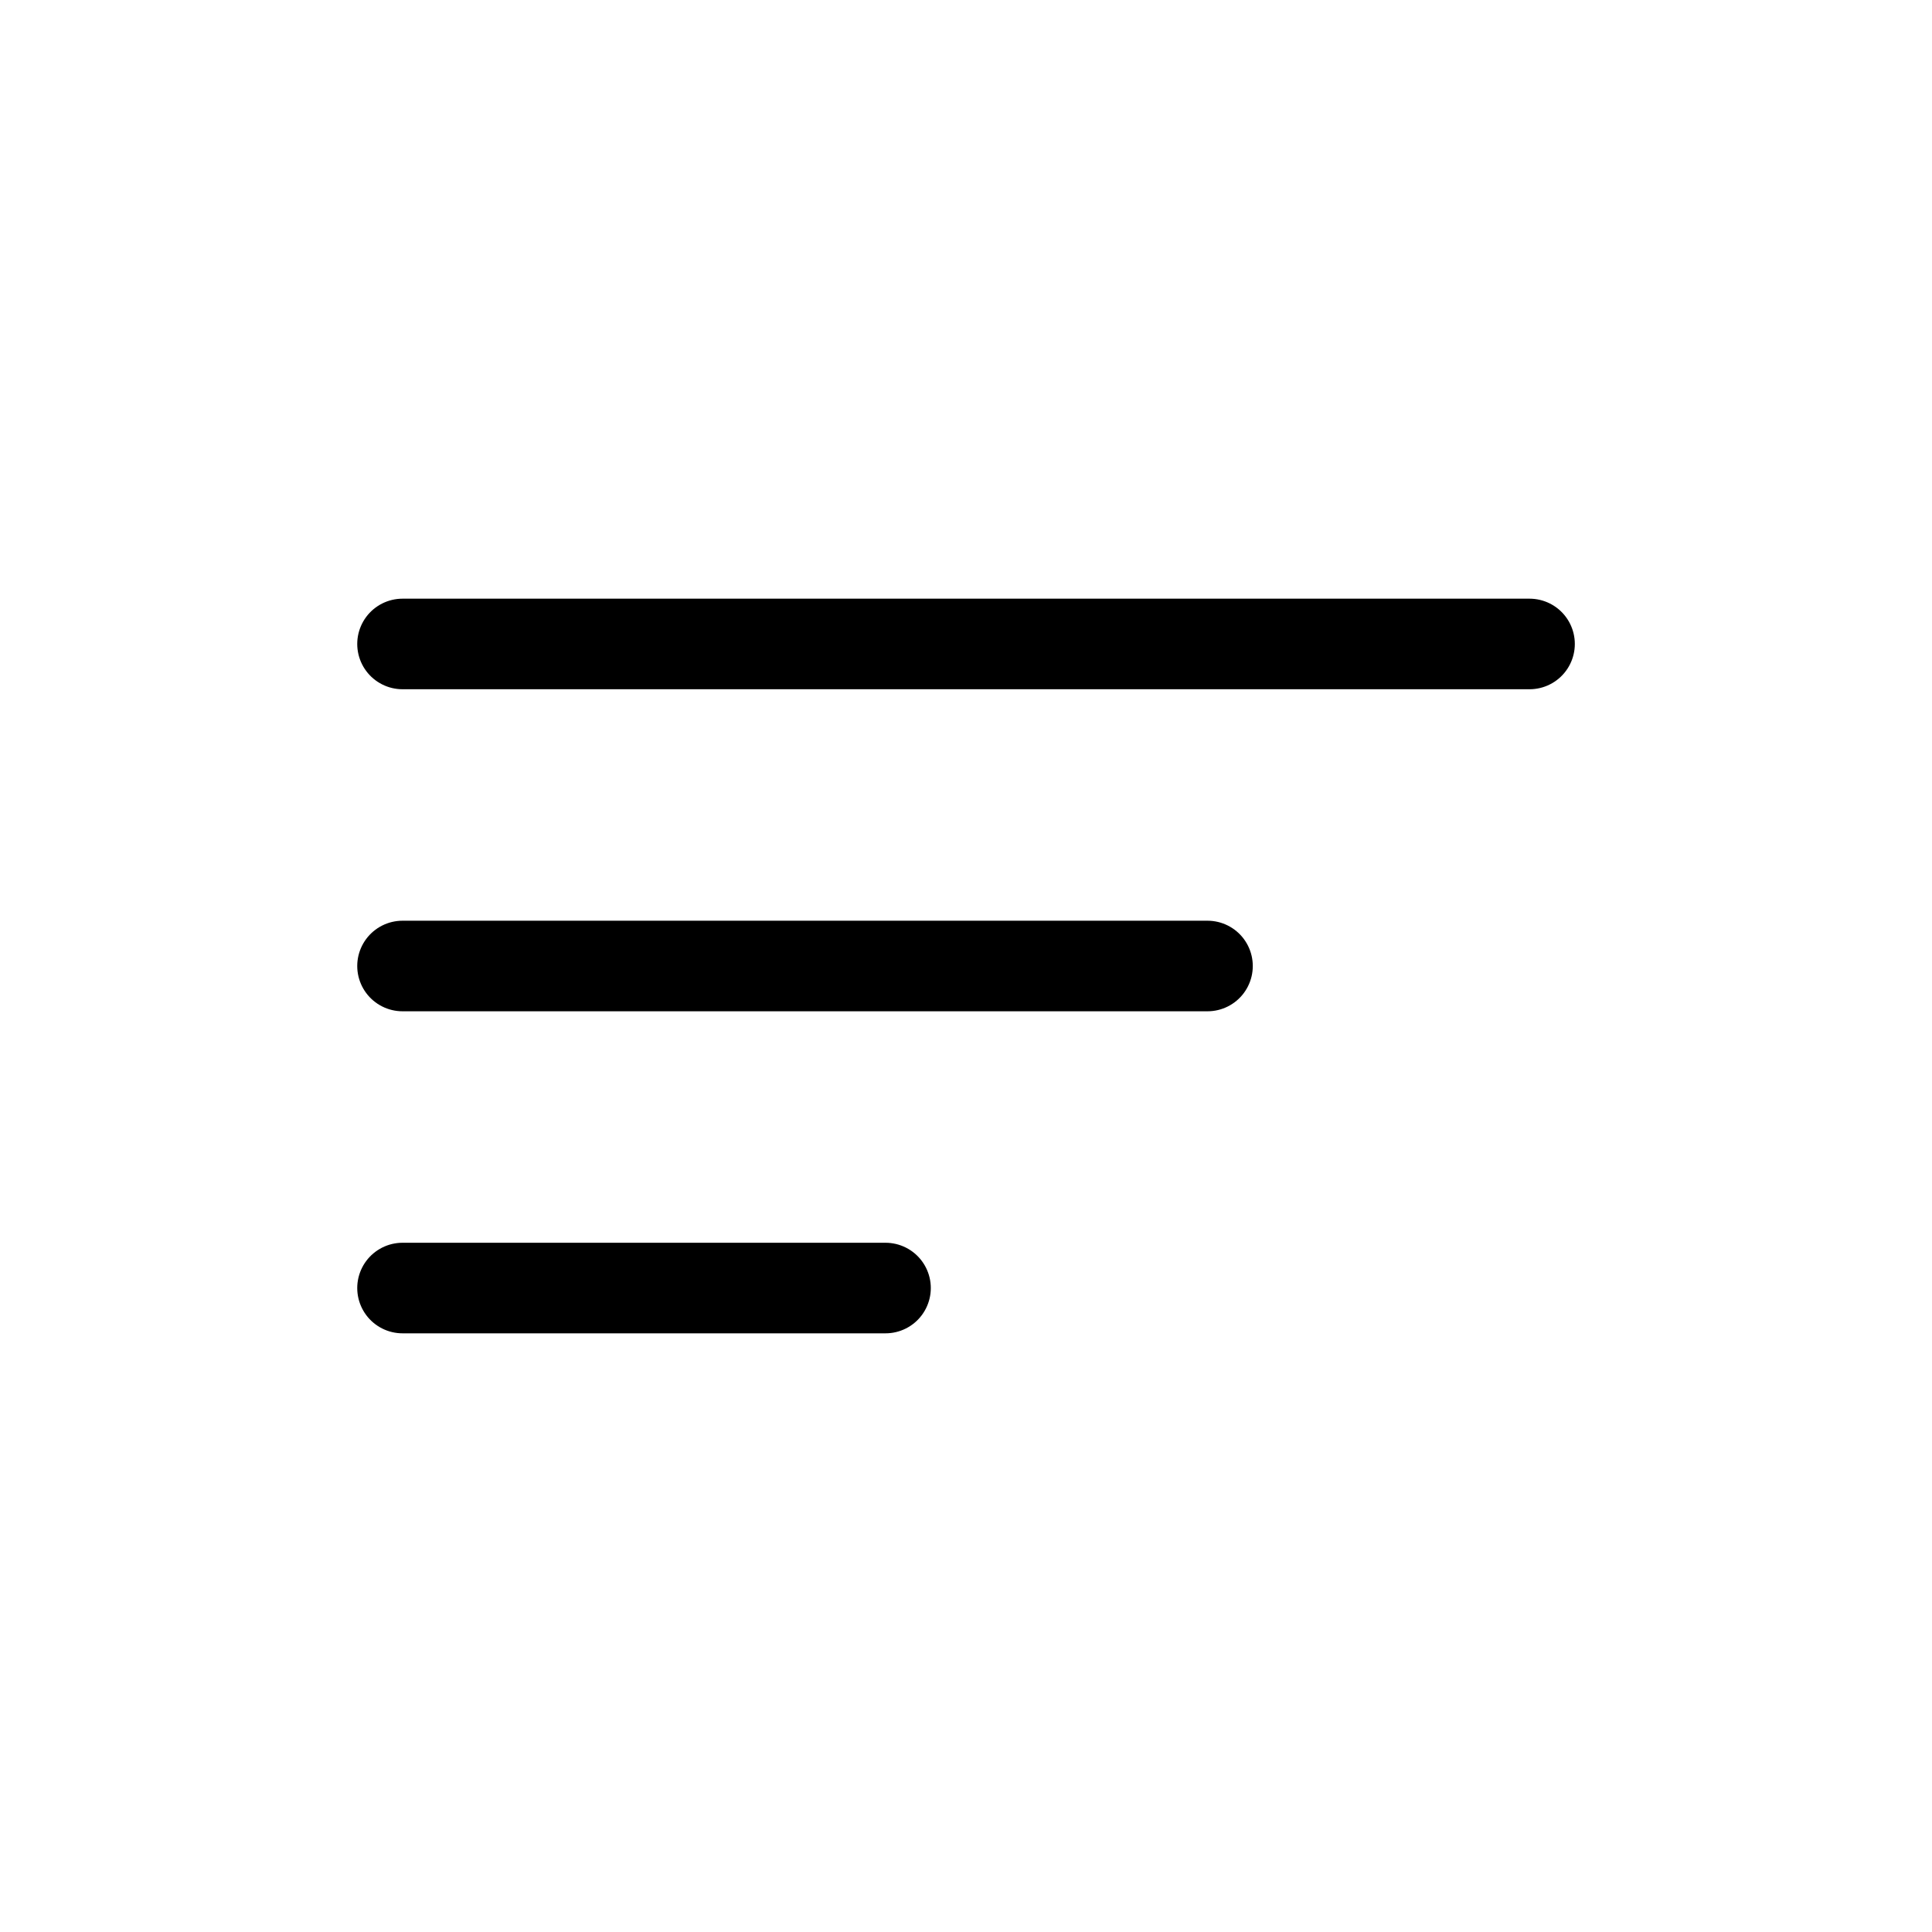 <svg width="32" height="32" viewBox="0 0 32 32" fill="none" xmlns="http://www.w3.org/2000/svg">
<path d="M6.667 10.666H25.334" stroke="black" stroke-width="1.5" stroke-linecap="round"/>
<path d="M6.667 16H20" stroke="black" stroke-width="1.5" stroke-linecap="round"/>
<path d="M6.667 21.334L14.667 21.334" stroke="black" stroke-width="1.5" stroke-linecap="round"/>
</svg>
